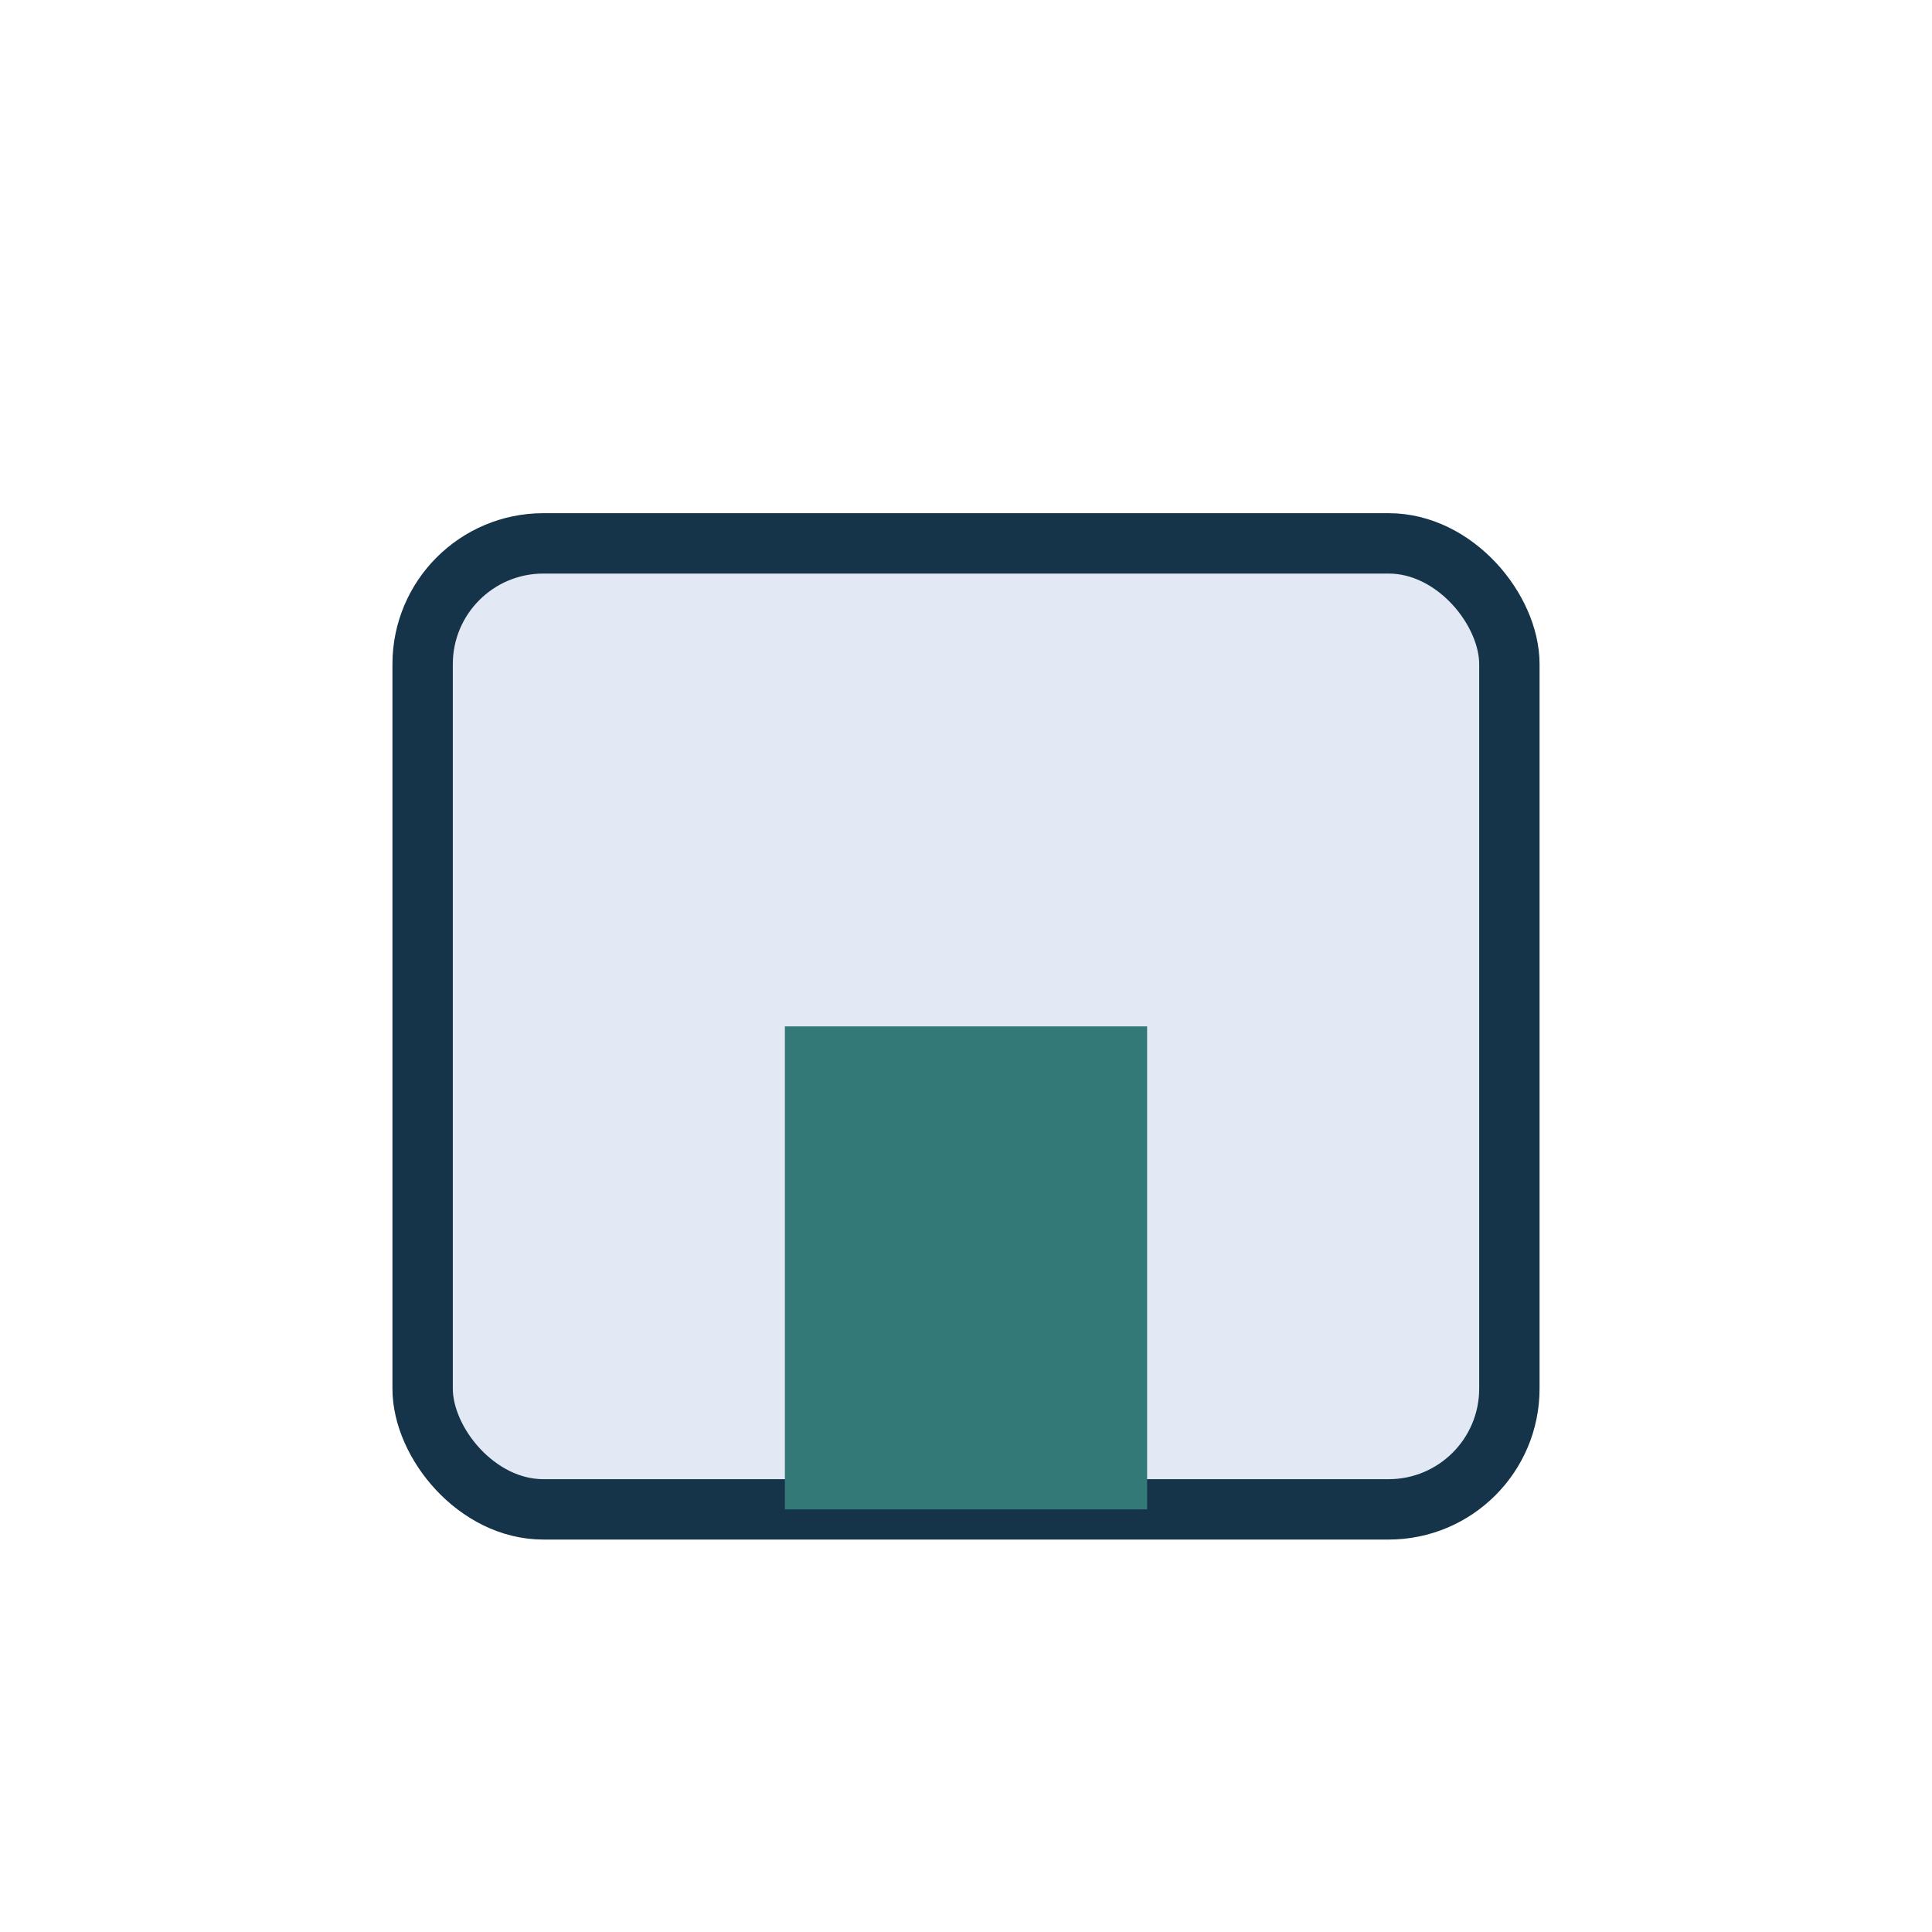 <?xml version="1.0" encoding="UTF-8"?>
<svg xmlns="http://www.w3.org/2000/svg" width="32" height="32" viewBox="0 0 32 32"><rect x="7" y="9" width="18" height="16" rx="2" fill="#E2E8F4" stroke="#153349"/><rect x="13" y="17" width="6" height="8" fill="#337977"/></svg>